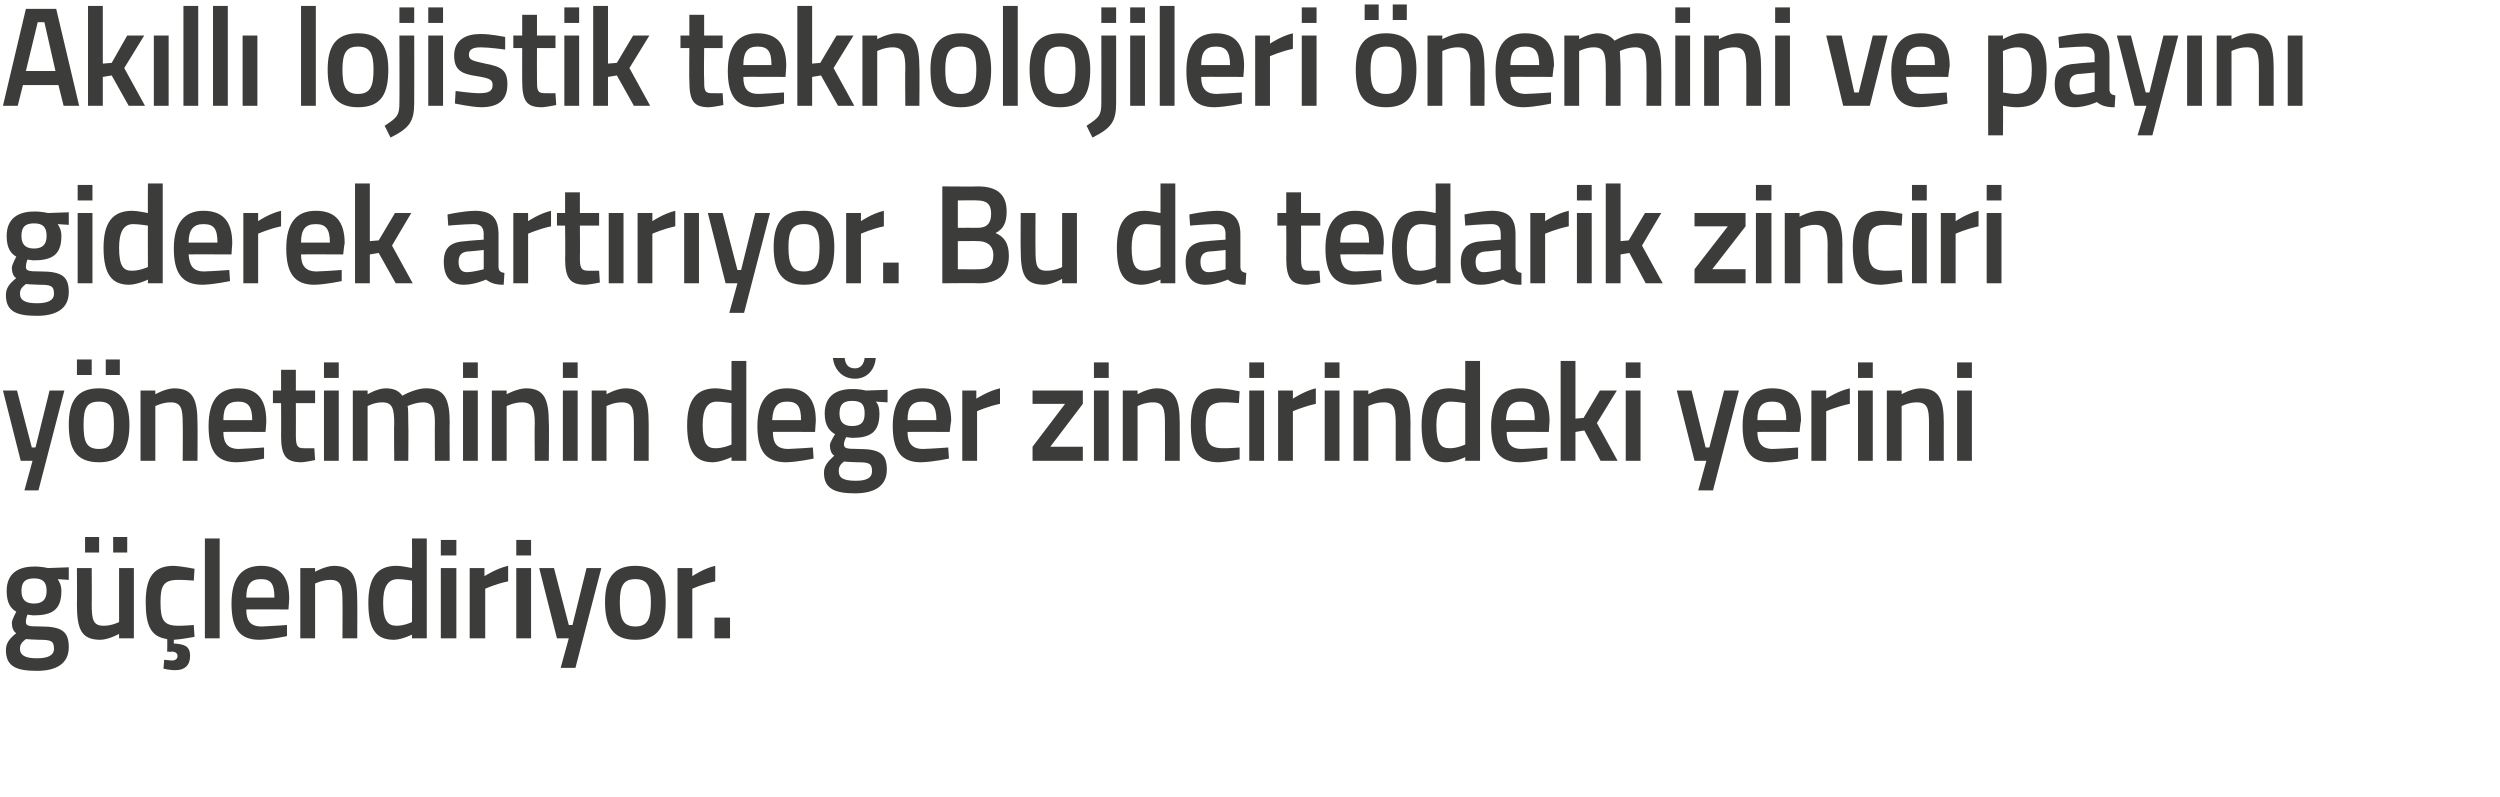 <?xml version="1.0" standalone="no"?><!DOCTYPE svg PUBLIC "-//W3C//DTD SVG 1.1//EN" "http://www.w3.org/Graphics/SVG/1.1/DTD/svg11.dtd"><svg xmlns="http://www.w3.org/2000/svg" version="1.1" width="338px" height="107.75px" viewBox="0 0 338 107.75">  <desc>Ak ll lojistik teknolojileri nemini ve pay n giderek art r yor Bu da tedarik zinciri y netiminin de er zincirinde</desc>  <defs/>  <g id="Polygon135367">    <path d="M 0.8 87.9 C 0.8 87 1.2 86.4 2.2 85.6 C 1.8 85.4 1.6 84.8 1.6 84.2 C 1.6 83.8 2.2 82.7 2.2 82.7 C 1.5 82.3 0.9 81.6 0.9 79.9 C 0.9 77.5 2.5 76.6 4.6 76.6 C 5.44 76.56 6.5 76.8 6.5 76.8 L 9.3 76.7 L 9.3 78.4 C 9.3 78.4 7.8 78.31 7.8 78.3 C 8 78.6 8.3 79.1 8.3 79.9 C 8.3 82.5 7 83.2 4.5 83.2 C 4.3 83.2 3.9 83.1 3.7 83.1 C 3.7 83.1 3.5 83.7 3.5 84 C 3.5 84.6 3.7 84.7 5.5 84.7 C 8.4 84.7 9.3 85.4 9.3 87.5 C 9.3 89.8 7.5 90.7 5 90.7 C 2.2 90.7 0.8 90.1 0.8 87.9 Z M 3.5 86.4 C 3 86.8 2.7 87.1 2.7 87.7 C 2.7 88.6 3.4 89 5 89 C 6.5 89 7.3 88.6 7.3 87.7 C 7.3 86.6 6.8 86.5 5.3 86.5 C 4.7 86.5 3.5 86.4 3.5 86.4 Z M 6.3 79.9 C 6.3 78.7 5.8 78.2 4.6 78.2 C 3.4 78.2 2.9 78.7 2.9 79.9 C 2.9 81 3.4 81.6 4.6 81.6 C 5.8 81.6 6.3 81 6.3 79.9 Z M 16.1 76.8 L 16.1 84.1 C 16.1 84.1 15.11 84.62 14 84.6 C 12.6 84.6 12.4 83.8 12.4 81.7 C 12.43 81.73 12.4 76.8 12.4 76.8 L 10.4 76.8 C 10.4 76.8 10.43 81.71 10.4 81.7 C 10.4 85.1 11 86.5 13.6 86.5 C 14.76 86.46 16.1 85.7 16.1 85.7 L 16.1 86.3 L 18.1 86.3 L 18.1 76.8 L 16.1 76.8 Z M 11.5 72.6 L 13.4 72.6 L 13.4 74.7 L 11.5 74.7 L 11.5 72.6 Z M 15.3 72.6 L 17.2 72.6 L 17.2 74.7 L 15.3 74.7 L 15.3 72.6 Z M 23.8 90.6 C 22.99 90.64 22.1 90.4 22.1 90.4 L 22.2 89.2 C 22.2 89.2 22.82 89.25 23.2 89.3 C 23.7 89.3 24 89.1 24 88.7 C 24 88.3 23.7 88.1 23.2 88.1 C 23.21 88.15 22.6 88.1 22.6 88.1 C 22.6 88.1 22.64 86.4 22.6 86.4 C 20.4 86.1 19.7 84.6 19.7 81.4 C 19.7 78 20.8 76.5 23.5 76.5 C 24.5 76.54 26.3 76.9 26.3 76.9 L 26.2 78.5 C 26.2 78.5 24.76 78.38 24.1 78.4 C 22.1 78.4 21.7 79.2 21.7 81.4 C 21.7 83.8 22.1 84.6 24.1 84.6 C 24.77 84.62 26.2 84.5 26.2 84.5 L 26.3 86.1 C 26.3 86.1 24.44 86.46 23.5 86.5 C 23.5 86.5 23.5 87 23.5 87 C 24.9 87.1 25.7 87.3 25.7 88.7 C 25.7 90 24.9 90.6 23.8 90.6 Z M 27.7 72.8 L 29.7 72.8 L 29.7 86.3 L 27.7 86.3 L 27.7 72.8 Z M 38.8 84.5 L 38.8 86 C 38.8 86 36.71 86.46 35.1 86.5 C 32.3 86.5 31.3 84.9 31.3 81.6 C 31.3 78.1 32.7 76.5 35.3 76.5 C 37.8 76.5 39.1 77.9 39.1 80.9 C 39.12 80.89 39 82.4 39 82.4 C 39 82.4 33.28 82.37 33.3 82.4 C 33.3 83.9 33.8 84.7 35.4 84.7 C 36.84 84.65 38.8 84.5 38.8 84.5 Z M 37.1 80.8 C 37.1 78.9 36.6 78.3 35.3 78.3 C 33.9 78.3 33.3 79 33.3 80.8 C 33.3 80.8 37.1 80.8 37.1 80.8 Z M 40.6 86.3 L 40.6 76.8 L 42.6 76.8 L 42.6 77.3 C 42.6 77.3 43.94 76.54 45.1 76.5 C 47.7 76.5 48.3 78 48.3 81.2 C 48.32 81.16 48.3 86.3 48.3 86.3 L 46.3 86.3 C 46.3 86.3 46.33 81.22 46.3 81.2 C 46.3 79.3 46.1 78.4 44.7 78.4 C 43.62 78.38 42.6 78.9 42.6 78.9 L 42.6 86.3 L 40.6 86.3 Z M 57.7 86.3 L 55.7 86.3 L 55.7 85.8 C 55.7 85.8 54.4 86.46 53.3 86.5 C 50.9 86.5 49.8 85.2 49.8 81.5 C 49.8 78.1 51 76.5 53.6 76.5 C 54.4 76.5 55.6 76.8 55.7 76.8 C 55.73 76.79 55.7 72.8 55.7 72.8 L 57.7 72.8 L 57.7 86.3 Z M 55.7 84.1 C 55.7 84.1 55.73 78.52 55.7 78.5 C 55.6 78.5 54.6 78.3 53.8 78.3 C 52.4 78.3 51.8 79.4 51.8 81.5 C 51.8 84 52.5 84.6 53.6 84.6 C 54.64 84.62 55.7 84.1 55.7 84.1 Z M 59.6 76.8 L 61.7 76.8 L 61.7 86.3 L 59.6 86.3 L 59.6 76.8 Z M 59.6 73 L 61.7 73 L 61.7 75.1 L 59.6 75.1 L 59.6 73 Z M 63.5 76.8 L 65.5 76.8 L 65.5 77.9 C 65.5 77.9 67.1 76.85 68.7 76.5 C 68.7 76.5 68.7 78.6 68.7 78.6 C 66.99 78.95 65.6 79.6 65.6 79.6 L 65.6 86.3 L 63.5 86.3 L 63.5 76.8 Z M 69.8 76.8 L 71.8 76.8 L 71.8 86.3 L 69.8 86.3 L 69.8 76.8 Z M 69.8 73 L 71.8 73 L 71.8 75.1 L 69.8 75.1 L 69.8 73 Z M 74.9 76.8 L 76.9 84.5 L 77.4 84.5 L 79.3 76.8 L 81.3 76.8 L 77.8 90.3 L 75.8 90.3 L 76.9 86.3 L 75.3 86.3 L 72.9 76.8 L 74.9 76.8 Z M 90 81.4 C 90 84.6 89.1 86.5 85.9 86.5 C 82.8 86.5 81.8 84.6 81.8 81.4 C 81.8 78.4 82.8 76.5 85.9 76.5 C 89 76.5 90 78.4 90 81.4 Z M 88 81.4 C 88 79.2 87.5 78.3 85.9 78.3 C 84.3 78.3 83.8 79.2 83.8 81.4 C 83.8 83.6 84.2 84.7 85.9 84.7 C 87.6 84.7 88 83.6 88 81.4 Z M 91.6 76.8 L 93.6 76.8 L 93.6 77.9 C 93.6 77.9 95.12 76.85 96.7 76.5 C 96.7 76.5 96.7 78.6 96.7 78.6 C 95.01 78.95 93.6 79.6 93.6 79.6 L 93.6 86.3 L 91.6 86.3 L 91.6 76.8 Z M 96.6 83.5 L 98.7 83.5 L 98.7 86.3 L 96.6 86.3 L 96.6 83.5 Z " stroke="none" fill="#3c3c3b"/>  </g>  <g id="Polygon135366">    <path d="M 2.3 52.8 L 4.3 60.5 L 4.8 60.5 L 6.7 52.8 L 8.7 52.8 L 5.2 66.3 L 3.3 66.3 L 4.4 62.3 L 2.8 62.3 L 0.4 52.8 L 2.3 52.8 Z M 9.3 57.4 C 9.3 60.6 10.2 62.5 13.4 62.5 C 16.5 62.5 17.5 60.6 17.5 57.4 C 17.5 54.4 16.4 52.5 13.4 52.5 C 10.3 52.5 9.3 54.4 9.3 57.4 Z M 11.3 57.4 C 11.3 55.2 11.7 54.3 13.4 54.3 C 15 54.3 15.4 55.2 15.4 57.4 C 15.4 59.6 15.1 60.7 13.4 60.7 C 11.6 60.7 11.3 59.6 11.3 57.4 Z M 10.4 48.6 L 12.4 48.6 L 12.4 50.7 L 10.4 50.7 L 10.4 48.6 Z M 14.3 48.6 L 16.2 48.6 L 16.2 50.7 L 14.3 50.7 L 14.3 48.6 Z M 19 62.3 L 19 52.8 L 21 52.8 L 21 53.3 C 21 53.3 22.34 52.54 23.5 52.5 C 26.1 52.5 26.7 54 26.7 57.2 C 26.73 57.16 26.7 62.3 26.7 62.3 L 24.7 62.3 C 24.7 62.3 24.74 57.22 24.7 57.2 C 24.7 55.3 24.5 54.4 23.1 54.4 C 22.03 54.38 21 54.9 21 54.9 L 21 62.3 L 19 62.3 Z M 35.7 60.5 L 35.7 62 C 35.7 62 33.62 62.46 32 62.5 C 29.2 62.5 28.2 60.9 28.2 57.6 C 28.2 54.1 29.6 52.5 32.2 52.5 C 34.7 52.5 36 53.9 36 56.9 C 36.04 56.89 35.9 58.4 35.9 58.4 C 35.9 58.4 30.19 58.37 30.2 58.4 C 30.2 59.9 30.8 60.7 32.3 60.7 C 33.75 60.65 35.7 60.5 35.7 60.5 Z M 34.1 56.8 C 34.1 54.9 33.5 54.3 32.2 54.3 C 30.8 54.3 30.2 55 30.2 56.8 C 30.2 56.8 34.1 56.8 34.1 56.8 Z M 40 54.5 C 40 54.5 40.02 58.7 40 58.7 C 40 60.1 40.1 60.6 41 60.6 C 41.55 60.62 42.5 60.6 42.5 60.6 L 42.6 62.2 C 42.6 62.2 41.4 62.46 40.8 62.5 C 38.7 62.5 38 61.7 38 58.9 C 38.03 58.93 38 54.5 38 54.5 L 36.9 54.5 L 36.9 52.8 L 38 52.8 L 38 50 L 40 50 L 40 52.8 L 42.6 52.8 L 42.6 54.5 L 40 54.5 Z M 43.8 52.8 L 45.8 52.8 L 45.8 62.3 L 43.8 62.3 L 43.8 52.8 Z M 43.8 49 L 45.8 49 L 45.8 51.1 L 43.8 51.1 L 43.8 49 Z M 47.7 62.3 L 47.7 52.8 L 49.7 52.8 L 49.7 53.3 C 49.7 53.3 50.97 52.54 52.1 52.5 C 53.2 52.5 53.9 52.8 54.4 53.5 C 54.4 53.5 56.1 52.5 57.6 52.5 C 60.1 52.5 60.8 53.9 60.8 57.2 C 60.76 57.16 60.8 62.3 60.8 62.3 L 58.8 62.3 C 58.8 62.3 58.77 57.22 58.8 57.2 C 58.8 55.3 58.5 54.4 57.2 54.4 C 56.2 54.4 55.1 54.9 55.1 54.9 C 55.2 55.1 55.2 56.4 55.2 57.3 C 55.24 57.33 55.2 62.3 55.2 62.3 L 53.3 62.3 C 53.3 62.3 53.25 57.37 53.3 57.4 C 53.3 55.3 53.1 54.4 51.7 54.4 C 50.64 54.38 49.7 54.9 49.7 54.9 L 49.7 62.3 L 47.7 62.3 Z M 62.6 52.8 L 64.6 52.8 L 64.6 62.3 L 62.6 62.3 L 62.6 52.8 Z M 62.6 49 L 64.6 49 L 64.6 51.1 L 62.6 51.1 L 62.6 49 Z M 66.5 62.3 L 66.5 52.8 L 68.5 52.8 L 68.5 53.3 C 68.5 53.3 69.86 52.54 71.1 52.5 C 73.6 52.5 74.2 54 74.2 57.2 C 74.25 57.16 74.2 62.3 74.2 62.3 L 72.3 62.3 C 72.3 62.3 72.26 57.22 72.3 57.2 C 72.3 55.3 72 54.4 70.6 54.4 C 69.55 54.38 68.5 54.9 68.5 54.9 L 68.5 62.3 L 66.5 62.3 Z M 76.1 52.8 L 78.1 52.8 L 78.1 62.3 L 76.1 62.3 L 76.1 52.8 Z M 76.1 49 L 78.1 49 L 78.1 51.1 L 76.1 51.1 L 76.1 49 Z M 80 62.3 L 80 52.8 L 82 52.8 L 82 53.3 C 82 53.3 83.33 52.54 84.5 52.5 C 87.1 52.5 87.7 54 87.7 57.2 C 87.71 57.16 87.7 62.3 87.7 62.3 L 85.7 62.3 C 85.7 62.3 85.72 57.22 85.7 57.2 C 85.7 55.3 85.5 54.4 84.1 54.4 C 83.01 54.38 82 54.9 82 54.9 L 82 62.3 L 80 62.3 Z M 100.9 62.3 L 98.9 62.3 L 98.9 61.8 C 98.9 61.8 97.55 62.46 96.4 62.5 C 94.1 62.5 92.9 61.2 92.9 57.5 C 92.9 54.1 94.1 52.5 96.8 52.5 C 97.5 52.5 98.8 52.8 98.9 52.8 C 98.88 52.79 98.9 48.8 98.9 48.8 L 100.9 48.8 L 100.9 62.3 Z M 98.9 60.1 C 98.9 60.1 98.88 54.52 98.9 54.5 C 98.8 54.5 97.7 54.3 96.9 54.3 C 95.6 54.3 95 55.4 95 57.5 C 95 60 95.6 60.6 96.7 60.6 C 97.79 60.62 98.9 60.1 98.9 60.1 Z M 109.9 60.5 L 110 62 C 110 62 107.88 62.46 106.3 62.5 C 103.5 62.5 102.4 60.9 102.4 57.6 C 102.4 54.1 103.9 52.5 106.4 52.5 C 109 52.5 110.3 53.9 110.3 56.9 C 110.29 56.89 110.2 58.4 110.2 58.4 C 110.2 58.4 104.45 58.37 104.5 58.4 C 104.5 59.9 105 60.7 106.6 60.7 C 108.01 60.65 109.9 60.5 109.9 60.5 Z M 108.3 56.8 C 108.3 54.9 107.8 54.3 106.4 54.3 C 105.1 54.3 104.5 55 104.4 56.8 C 104.4 56.8 108.3 56.8 108.3 56.8 Z M 111.4 63.9 C 111.4 63 111.9 62.4 112.8 61.6 C 112.4 61.4 112.2 60.8 112.2 60.2 C 112.2 59.8 112.9 58.7 112.9 58.7 C 112.2 58.3 111.5 57.6 111.5 55.9 C 111.5 53.5 113.1 52.6 115.2 52.6 C 116.07 52.56 117.1 52.8 117.1 52.8 L 120 52.7 L 120 54.4 C 120 54.4 118.43 54.31 118.4 54.3 C 118.7 54.6 118.9 55.1 118.9 55.9 C 118.9 58.5 117.6 59.2 115.2 59.2 C 115 59.2 114.5 59.1 114.4 59.1 C 114.4 59.1 114.1 59.7 114.1 60 C 114.1 60.6 114.3 60.7 116.1 60.7 C 119 60.7 119.9 61.4 119.9 63.5 C 119.9 65.8 118.1 66.7 115.6 66.7 C 112.9 66.7 111.4 66.1 111.4 63.9 Z M 114.1 62.4 C 113.6 62.8 113.4 63.1 113.4 63.7 C 113.4 64.6 114 65 115.7 65 C 117.2 65 117.9 64.6 117.9 63.7 C 117.9 62.6 117.4 62.5 115.9 62.5 C 115.3 62.5 114.1 62.4 114.1 62.4 Z M 116.9 55.9 C 116.9 54.7 116.5 54.2 115.2 54.2 C 114 54.2 113.5 54.7 113.5 55.9 C 113.5 57 114 57.6 115.2 57.6 C 116.5 57.6 116.9 57 116.9 55.9 Z M 114.2 48.4 C 114.3 49.3 114.7 49.8 115.6 49.8 C 116.4 49.8 116.8 49.2 116.9 48.4 C 116.9 48.4 118.4 48.4 118.4 48.4 C 118.3 49.9 117.3 51.2 115.6 51.2 C 113.8 51.2 112.8 49.9 112.6 48.4 C 112.6 48.4 114.2 48.4 114.2 48.4 Z M 128.2 60.5 L 128.3 62 C 128.3 62 126.16 62.46 124.5 62.5 C 121.8 62.5 120.7 60.9 120.7 57.6 C 120.7 54.1 122.2 52.5 124.7 52.5 C 127.3 52.5 128.6 53.9 128.6 56.9 C 128.57 56.89 128.4 58.4 128.4 58.4 C 128.4 58.4 122.73 58.37 122.7 58.4 C 122.7 59.9 123.3 60.7 124.8 60.7 C 126.29 60.65 128.2 60.5 128.2 60.5 Z M 126.6 56.8 C 126.6 54.9 126 54.3 124.7 54.3 C 123.3 54.3 122.7 55 122.7 56.8 C 122.7 56.8 126.6 56.8 126.6 56.8 Z M 130.1 52.8 L 132 52.8 L 132 53.9 C 132 53.9 133.61 52.85 135.2 52.5 C 135.2 52.5 135.2 54.6 135.2 54.6 C 133.5 54.95 132.1 55.6 132.1 55.6 L 132.1 62.3 L 130.1 62.3 L 130.1 52.8 Z M 139.6 52.8 L 146.4 52.8 L 146.4 54.6 L 142 60.4 L 146.4 60.4 L 146.4 62.3 L 139.6 62.3 L 139.6 60.4 L 144 54.6 L 139.6 54.6 L 139.6 52.8 Z M 147.9 52.8 L 149.9 52.8 L 149.9 62.3 L 147.9 62.3 L 147.9 52.8 Z M 147.9 49 L 149.9 49 L 149.9 51.1 L 147.9 51.1 L 147.9 49 Z M 151.8 62.3 L 151.8 52.8 L 153.8 52.8 L 153.8 53.3 C 153.8 53.3 155.12 52.54 156.3 52.5 C 158.9 52.5 159.5 54 159.5 57.2 C 159.51 57.16 159.5 62.3 159.5 62.3 L 157.5 62.3 C 157.5 62.3 157.52 57.22 157.5 57.2 C 157.5 55.3 157.3 54.4 155.9 54.4 C 154.81 54.38 153.8 54.9 153.8 54.9 L 153.8 62.3 L 151.8 62.3 Z M 167.6 52.9 L 167.5 54.5 C 167.5 54.5 166.08 54.38 165.4 54.4 C 163.5 54.4 163 55.2 163 57.4 C 163 59.8 163.4 60.6 165.4 60.6 C 166.1 60.62 167.6 60.5 167.6 60.5 L 167.6 62.1 C 167.6 62.1 165.75 62.46 164.8 62.5 C 162 62.5 161 61 161 57.4 C 161 54 162.1 52.5 164.8 52.5 C 165.82 52.54 167.6 52.9 167.6 52.9 Z M 168.9 52.8 L 170.9 52.8 L 170.9 62.3 L 168.9 62.3 L 168.9 52.8 Z M 168.9 49 L 170.9 49 L 170.9 51.1 L 168.9 51.1 L 168.9 49 Z M 172.8 52.8 L 174.8 52.8 L 174.8 53.9 C 174.8 53.9 176.38 52.85 177.9 52.5 C 177.9 52.5 177.9 54.6 177.9 54.6 C 176.27 54.95 174.8 55.6 174.8 55.6 L 174.8 62.3 L 172.8 62.3 L 172.8 52.8 Z M 179.1 52.8 L 181.1 52.8 L 181.1 62.3 L 179.1 62.3 L 179.1 52.8 Z M 179.1 49 L 181.1 49 L 181.1 51.1 L 179.1 51.1 L 179.1 49 Z M 183 62.3 L 183 52.8 L 185 52.8 L 185 53.3 C 185 53.3 186.3 52.54 187.5 52.5 C 190.1 52.5 190.7 54 190.7 57.2 C 190.68 57.16 190.7 62.3 190.7 62.3 L 188.7 62.3 C 188.7 62.3 188.69 57.22 188.7 57.2 C 188.7 55.3 188.5 54.4 187.1 54.4 C 185.98 54.38 185 54.9 185 54.9 L 185 62.3 L 183 62.3 Z M 200.1 62.3 L 198.1 62.3 L 198.1 61.8 C 198.1 61.8 196.76 62.46 195.6 62.5 C 193.3 62.5 192.2 61.2 192.2 57.5 C 192.2 54.1 193.4 52.5 196 52.5 C 196.7 52.5 198 52.8 198.1 52.8 C 198.09 52.79 198.1 48.8 198.1 48.8 L 200.1 48.8 L 200.1 62.3 Z M 198.1 60.1 C 198.1 60.1 198.09 54.52 198.1 54.5 C 198 54.5 196.9 54.3 196.1 54.3 C 194.8 54.3 194.2 55.4 194.2 57.5 C 194.2 60 194.8 60.6 196 60.6 C 197 60.62 198.1 60.1 198.1 60.1 Z M 209.2 60.5 L 209.2 62 C 209.2 62 207.09 62.46 205.5 62.5 C 202.7 62.5 201.6 60.9 201.6 57.6 C 201.6 54.1 203.1 52.5 205.6 52.5 C 208.2 52.5 209.5 53.9 209.5 56.9 C 209.5 56.89 209.4 58.4 209.4 58.4 C 209.4 58.4 203.66 58.37 203.7 58.4 C 203.7 59.9 204.2 60.7 205.8 60.7 C 207.22 60.65 209.2 60.5 209.2 60.5 Z M 207.5 56.8 C 207.5 54.9 207 54.3 205.6 54.3 C 204.3 54.3 203.7 55 203.6 56.8 C 203.6 56.8 207.5 56.8 207.5 56.8 Z M 211 62.3 L 211 48.8 L 213 48.8 L 213 56.6 L 214.1 56.5 L 216.3 52.8 L 218.6 52.8 L 215.9 57.2 L 218.7 62.3 L 216.4 62.3 L 214.2 58.2 L 213 58.4 L 213 62.3 L 211 62.3 Z M 219.8 52.8 L 221.8 52.8 L 221.8 62.3 L 219.8 62.3 L 219.8 52.8 Z M 219.8 49 L 221.8 49 L 221.8 51.1 L 219.8 51.1 L 219.8 49 Z M 228.7 52.8 L 230.6 60.5 L 231.1 60.5 L 233.1 52.8 L 235.1 52.8 L 231.6 66.3 L 229.6 66.3 L 230.7 62.3 L 229.1 62.3 L 226.7 52.8 L 228.7 52.8 Z M 243.1 60.5 L 243.1 62 C 243.1 62 241.04 62.46 239.4 62.5 C 236.7 62.5 235.6 60.9 235.6 57.6 C 235.6 54.1 237 52.5 239.6 52.5 C 242.2 52.5 243.5 53.9 243.5 56.9 C 243.45 56.89 243.3 58.4 243.3 58.4 C 243.3 58.4 237.61 58.37 237.6 58.4 C 237.6 59.9 238.2 60.7 239.7 60.7 C 241.17 60.65 243.1 60.5 243.1 60.5 Z M 241.5 56.8 C 241.5 54.9 240.9 54.3 239.6 54.3 C 238.2 54.3 237.6 55 237.6 56.8 C 237.6 56.8 241.5 56.8 241.5 56.8 Z M 244.9 52.8 L 246.9 52.8 L 246.9 53.9 C 246.9 53.9 248.49 52.85 250.1 52.5 C 250.1 52.5 250.1 54.6 250.1 54.6 C 248.38 54.95 246.9 55.6 246.9 55.6 L 246.9 62.3 L 244.9 62.3 L 244.9 52.8 Z M 251.2 52.8 L 253.2 52.8 L 253.2 62.3 L 251.2 62.3 L 251.2 52.8 Z M 251.2 49 L 253.2 49 L 253.2 51.1 L 251.2 51.1 L 251.2 49 Z M 255.1 62.3 L 255.1 52.8 L 257.1 52.8 L 257.1 53.3 C 257.1 53.3 258.41 52.54 259.6 52.5 C 262.2 52.5 262.8 54 262.8 57.2 C 262.79 57.16 262.8 62.3 262.8 62.3 L 260.8 62.3 C 260.8 62.3 260.8 57.22 260.8 57.2 C 260.8 55.3 260.6 54.4 259.2 54.4 C 258.09 54.38 257.1 54.9 257.1 54.9 L 257.1 62.3 L 255.1 62.3 Z M 264.6 52.8 L 266.6 52.8 L 266.6 62.3 L 264.6 62.3 L 264.6 52.8 Z M 264.6 49 L 266.6 49 L 266.6 51.1 L 264.6 51.1 L 264.6 49 Z " stroke="none" fill="#3c3c3b"/>  </g>  <g id="Polygon135365">    <path d="M 0.8 39.9 C 0.8 39 1.2 38.4 2.2 37.6 C 1.8 37.4 1.6 36.8 1.6 36.2 C 1.6 35.8 2.2 34.7 2.2 34.7 C 1.5 34.3 0.9 33.6 0.9 31.9 C 0.9 29.5 2.5 28.6 4.6 28.6 C 5.44 28.56 6.5 28.8 6.5 28.8 L 9.3 28.7 L 9.3 30.4 C 9.3 30.4 7.8 30.31 7.8 30.3 C 8 30.6 8.3 31.1 8.3 31.9 C 8.3 34.5 7 35.2 4.5 35.2 C 4.3 35.2 3.9 35.1 3.7 35.1 C 3.7 35.1 3.5 35.7 3.5 36 C 3.5 36.6 3.7 36.7 5.5 36.7 C 8.4 36.7 9.3 37.4 9.3 39.5 C 9.3 41.8 7.5 42.7 5 42.7 C 2.2 42.7 0.8 42.1 0.8 39.9 Z M 3.5 38.4 C 3 38.8 2.7 39.1 2.7 39.7 C 2.7 40.6 3.4 41 5 41 C 6.5 41 7.3 40.6 7.3 39.7 C 7.3 38.6 6.8 38.5 5.3 38.5 C 4.7 38.5 3.5 38.4 3.5 38.4 Z M 6.3 31.9 C 6.3 30.7 5.8 30.2 4.6 30.2 C 3.4 30.2 2.9 30.7 2.9 31.9 C 2.9 33 3.4 33.6 4.6 33.6 C 5.8 33.6 6.3 33 6.3 31.9 Z M 10.5 28.8 L 12.5 28.8 L 12.5 38.3 L 10.5 38.3 L 10.5 28.8 Z M 10.5 25 L 12.5 25 L 12.5 27.1 L 10.5 27.1 L 10.5 25 Z M 22 38.3 L 20 38.3 L 20 37.8 C 20 37.8 18.65 38.46 17.5 38.5 C 15.2 38.5 14 37.2 14 33.5 C 14 30.1 15.2 28.5 17.9 28.5 C 18.6 28.5 19.9 28.8 20 28.8 C 19.97 28.79 20 24.8 20 24.8 L 22 24.8 L 22 38.3 Z M 20 36.1 C 20 36.1 19.97 30.52 20 30.5 C 19.9 30.5 18.8 30.3 18 30.3 C 16.7 30.3 16.1 31.4 16.1 33.5 C 16.1 36 16.7 36.6 17.8 36.6 C 18.89 36.62 20 36.1 20 36.1 Z M 31 36.5 L 31.1 38 C 31.1 38 28.97 38.46 27.4 38.5 C 24.6 38.5 23.5 36.9 23.5 33.6 C 23.5 30.1 25 28.5 27.5 28.5 C 30.1 28.5 31.4 29.9 31.4 32.9 C 31.39 32.89 31.3 34.4 31.3 34.4 C 31.3 34.4 25.55 34.37 25.5 34.4 C 25.6 35.9 26.1 36.7 27.6 36.7 C 29.1 36.65 31 36.5 31 36.5 Z M 29.4 32.8 C 29.4 30.9 28.9 30.3 27.5 30.3 C 26.2 30.3 25.5 31 25.5 32.8 C 25.5 32.8 29.4 32.8 29.4 32.8 Z M 32.9 28.8 L 34.9 28.8 L 34.9 29.9 C 34.9 29.9 36.43 28.85 38 28.5 C 38 28.5 38 30.6 38 30.6 C 36.32 30.95 34.9 31.6 34.9 31.6 L 34.9 38.3 L 32.9 38.3 L 32.9 28.8 Z M 46.2 36.5 L 46.2 38 C 46.2 38 44.14 38.46 42.5 38.5 C 39.8 38.5 38.7 36.9 38.7 33.6 C 38.7 30.1 40.1 28.5 42.7 28.5 C 45.3 28.5 46.6 29.9 46.6 32.9 C 46.56 32.89 46.4 34.4 46.4 34.4 C 46.4 34.4 40.72 34.37 40.7 34.4 C 40.7 35.9 41.3 36.7 42.8 36.7 C 44.27 36.65 46.2 36.5 46.2 36.5 Z M 44.6 32.8 C 44.6 30.9 44 30.3 42.7 30.3 C 41.3 30.3 40.7 31 40.7 32.8 C 40.7 32.8 44.6 32.8 44.6 32.8 Z M 48 38.3 L 48 24.8 L 50 24.8 L 50 32.6 L 51.2 32.5 L 53.4 28.8 L 55.6 28.8 L 53 33.2 L 55.8 38.3 L 53.5 38.3 L 51.2 34.2 L 50 34.4 L 50 38.3 L 48 38.3 Z M 67.4 36 C 67.4 36.6 67.6 36.8 68.2 36.9 C 68.2 36.9 68.1 38.5 68.1 38.5 C 67 38.5 66.4 38.3 65.7 37.8 C 65.7 37.8 64.2 38.5 62.7 38.5 C 60.9 38.5 60 37.4 60 35.4 C 60 33.4 61 32.7 63 32.6 C 63 32.57 65.4 32.4 65.4 32.4 C 65.4 32.4 65.38 31.68 65.4 31.7 C 65.4 30.6 64.9 30.3 64 30.3 C 62.8 30.31 60.6 30.5 60.6 30.5 L 60.5 29 C 60.5 29 62.51 28.54 64.2 28.5 C 66.5 28.5 67.4 29.5 67.4 31.7 C 67.4 31.7 67.4 36 67.4 36 Z M 63.2 34 C 62.4 34.1 62 34.5 62 35.4 C 62 36.2 62.3 36.8 63.1 36.8 C 64.15 36.77 65.4 36.4 65.4 36.4 L 65.4 33.8 C 65.4 33.8 63.24 34.03 63.2 34 Z M 69.4 28.8 L 71.4 28.8 L 71.4 29.9 C 71.4 29.9 72.96 28.85 74.5 28.5 C 74.5 28.5 74.5 30.6 74.5 30.6 C 72.85 30.95 71.4 31.6 71.4 31.6 L 71.4 38.3 L 69.4 38.3 L 69.4 28.8 Z M 78.4 30.5 C 78.4 30.5 78.44 34.7 78.4 34.7 C 78.4 36.1 78.5 36.6 79.5 36.6 C 79.97 36.62 81 36.6 81 36.6 L 81.1 38.2 C 81.1 38.2 79.82 38.46 79.2 38.5 C 77.1 38.5 76.4 37.7 76.4 34.9 C 76.45 34.93 76.4 30.5 76.4 30.5 L 75.3 30.5 L 75.3 28.8 L 76.4 28.8 L 76.4 26 L 78.4 26 L 78.4 28.8 L 81 28.8 L 81 30.5 L 78.4 30.5 Z M 82.3 28.8 L 84.3 28.8 L 84.3 38.3 L 82.3 38.3 L 82.3 28.8 Z M 86.2 28.8 L 88.2 28.8 L 88.2 29.9 C 88.2 29.9 89.77 28.85 91.3 28.5 C 91.3 28.5 91.3 30.6 91.3 30.6 C 89.66 30.95 88.2 31.6 88.2 31.6 L 88.2 38.3 L 86.2 38.3 L 86.2 28.8 Z M 92.5 28.8 L 94.5 28.8 L 94.5 38.3 L 92.5 38.3 L 92.5 28.8 Z M 97.7 28.8 L 99.7 36.5 L 100.2 36.5 L 102.1 28.8 L 104.1 28.8 L 100.6 42.3 L 98.6 42.3 L 99.7 38.3 L 98.1 38.3 L 95.7 28.8 L 97.7 28.8 Z M 112.8 33.4 C 112.8 36.6 111.9 38.5 108.7 38.5 C 105.6 38.5 104.6 36.6 104.6 33.4 C 104.6 30.4 105.6 28.5 108.7 28.5 C 111.8 28.5 112.8 30.4 112.8 33.4 Z M 110.8 33.4 C 110.8 31.2 110.3 30.3 108.7 30.3 C 107.1 30.3 106.6 31.2 106.6 33.4 C 106.6 35.6 107 36.7 108.7 36.7 C 110.4 36.7 110.8 35.6 110.8 33.4 Z M 114.4 28.8 L 116.4 28.8 L 116.4 29.9 C 116.4 29.9 117.93 28.85 119.5 28.5 C 119.5 28.5 119.5 30.6 119.5 30.6 C 117.82 30.95 116.4 31.6 116.4 31.6 L 116.4 38.3 L 114.4 38.3 L 114.4 28.8 Z M 119.4 35.5 L 121.5 35.5 L 121.5 38.3 L 119.4 38.3 L 119.4 35.5 Z M 132.2 25.2 C 134.7 25.2 136.1 26.2 136.1 28.6 C 136.1 30.2 135.6 31 134.6 31.5 C 135.7 32 136.4 32.8 136.4 34.6 C 136.4 37.2 134.8 38.3 132.4 38.3 C 132.39 38.25 127.4 38.3 127.4 38.3 L 127.4 25.2 C 127.4 25.2 132.24 25.24 132.2 25.2 Z M 129.5 32.6 L 129.5 36.4 C 129.5 36.4 132.28 36.43 132.3 36.4 C 133.5 36.4 134.3 36 134.3 34.5 C 134.3 33 133.2 32.6 132.2 32.6 C 132.24 32.57 129.5 32.6 129.5 32.6 Z M 129.5 27.1 L 129.5 30.8 C 129.5 30.8 132.2 30.78 132.2 30.8 C 133.5 30.8 134 30.1 134 28.9 C 134 27.6 133.4 27.1 132.1 27.1 C 132.13 27.06 129.5 27.1 129.5 27.1 Z M 145.6 28.8 L 145.6 38.3 L 143.6 38.3 L 143.6 37.7 C 143.6 37.7 142.3 38.46 141.2 38.5 C 138.5 38.5 138 37.1 138 33.7 C 137.97 33.71 138 28.8 138 28.8 L 140 28.8 C 140 28.8 139.98 33.73 140 33.7 C 140 35.8 140.1 36.6 141.5 36.6 C 142.65 36.62 143.6 36.1 143.6 36.1 L 143.6 28.8 L 145.6 28.8 Z M 158.9 38.3 L 156.9 38.3 L 156.9 37.8 C 156.9 37.8 155.57 38.46 154.4 38.5 C 152.1 38.5 151 37.2 151 33.5 C 151 30.1 152.2 28.5 154.8 28.5 C 155.5 28.5 156.8 28.8 156.9 28.8 C 156.9 28.79 156.9 24.8 156.9 24.8 L 158.9 24.8 L 158.9 38.3 Z M 156.9 36.1 C 156.9 36.1 156.9 30.52 156.9 30.5 C 156.8 30.5 155.7 30.3 154.9 30.3 C 153.6 30.3 153 31.4 153 33.5 C 153 36 153.6 36.6 154.8 36.6 C 155.81 36.62 156.9 36.1 156.9 36.1 Z M 167.7 36 C 167.7 36.6 167.9 36.8 168.5 36.9 C 168.5 36.9 168.4 38.5 168.4 38.5 C 167.3 38.5 166.6 38.3 166 37.8 C 166 37.8 164.5 38.5 163 38.5 C 161.2 38.5 160.3 37.4 160.3 35.4 C 160.3 33.4 161.3 32.7 163.3 32.6 C 163.29 32.57 165.7 32.4 165.7 32.4 C 165.7 32.4 165.67 31.68 165.7 31.7 C 165.7 30.6 165.2 30.3 164.3 30.3 C 163.09 30.31 160.9 30.5 160.9 30.5 L 160.8 29 C 160.8 29 162.8 28.54 164.5 28.5 C 166.7 28.5 167.7 29.5 167.7 31.7 C 167.7 31.7 167.7 36 167.7 36 Z M 163.5 34 C 162.7 34.1 162.3 34.5 162.3 35.4 C 162.3 36.2 162.6 36.8 163.4 36.8 C 164.44 36.77 165.7 36.4 165.7 36.4 L 165.7 33.8 C 165.7 33.8 163.53 34.03 163.5 34 Z M 175.9 30.5 C 175.9 30.5 175.92 34.7 175.9 34.7 C 175.9 36.1 176 36.6 176.9 36.6 C 177.45 36.62 178.4 36.6 178.4 36.6 L 178.5 38.2 C 178.5 38.2 177.3 38.46 176.7 38.5 C 174.6 38.5 173.9 37.7 173.9 34.9 C 173.93 34.93 173.9 30.5 173.9 30.5 L 172.7 30.5 L 172.7 28.8 L 173.9 28.8 L 173.9 26 L 175.9 26 L 175.9 28.8 L 178.5 28.8 L 178.5 30.5 L 175.9 30.5 Z M 186.7 36.5 L 186.8 38 C 186.8 38 184.66 38.46 183 38.5 C 180.3 38.5 179.2 36.9 179.2 33.6 C 179.2 30.1 180.7 28.5 183.2 28.5 C 185.8 28.5 187.1 29.9 187.1 32.9 C 187.08 32.89 187 34.4 187 34.4 C 187 34.4 181.24 34.37 181.2 34.4 C 181.3 35.9 181.8 36.7 183.3 36.7 C 184.79 36.65 186.7 36.5 186.7 36.5 Z M 185.1 32.8 C 185.1 30.9 184.6 30.3 183.2 30.3 C 181.8 30.3 181.2 31 181.2 32.8 C 181.2 32.8 185.1 32.8 185.1 32.8 Z M 196.1 38.3 L 194.2 38.3 L 194.2 37.8 C 194.2 37.8 192.81 38.46 191.7 38.5 C 189.3 38.5 188.2 37.2 188.2 33.5 C 188.2 30.1 189.4 28.5 192 28.5 C 192.8 28.5 194 28.8 194.1 28.8 C 194.13 28.79 194.1 24.8 194.1 24.8 L 196.1 24.8 L 196.1 38.3 Z M 194.1 36.1 C 194.1 36.1 194.13 30.52 194.1 30.5 C 194 30.5 193 30.3 192.2 30.3 C 190.8 30.3 190.2 31.4 190.2 33.5 C 190.2 36 190.9 36.6 192 36.6 C 193.04 36.62 194.1 36.1 194.1 36.1 Z M 204.9 36 C 204.9 36.6 205.2 36.8 205.7 36.9 C 205.7 36.9 205.7 38.5 205.7 38.5 C 204.5 38.5 203.9 38.3 203.2 37.8 C 203.2 37.8 201.7 38.5 200.2 38.5 C 198.4 38.5 197.5 37.4 197.5 35.4 C 197.5 33.4 198.6 32.7 200.5 32.6 C 200.53 32.57 202.9 32.4 202.9 32.4 C 202.9 32.4 202.91 31.68 202.9 31.7 C 202.9 30.6 202.5 30.3 201.6 30.3 C 200.33 30.31 198.1 30.5 198.1 30.5 L 198 29 C 198 29 200.03 28.54 201.7 28.5 C 204 28.5 204.9 29.5 204.9 31.7 C 204.9 31.7 204.9 36 204.9 36 Z M 200.8 34 C 199.9 34.1 199.5 34.5 199.5 35.4 C 199.5 36.2 199.8 36.8 200.6 36.8 C 201.67 36.77 202.9 36.4 202.9 36.4 L 202.9 33.8 C 202.9 33.8 200.77 34.03 200.8 34 Z M 206.9 28.8 L 208.9 28.8 L 208.9 29.9 C 208.9 29.9 210.48 28.85 212.1 28.5 C 212.1 28.5 212.1 30.6 212.1 30.6 C 210.37 30.95 208.9 31.6 208.9 31.6 L 208.9 38.3 L 206.9 38.3 L 206.9 28.8 Z M 213.2 28.8 L 215.2 28.8 L 215.2 38.3 L 213.2 38.3 L 213.2 28.8 Z M 213.2 25 L 215.2 25 L 215.2 27.1 L 213.2 27.1 L 213.2 25 Z M 217.1 38.3 L 217.1 24.8 L 219.1 24.8 L 219.1 32.6 L 220.2 32.5 L 222.4 28.8 L 224.6 28.8 L 222 33.2 L 224.8 38.3 L 222.5 38.3 L 220.3 34.2 L 219.1 34.4 L 219.1 38.3 L 217.1 38.3 Z M 229.1 28.8 L 236 28.8 L 236 30.6 L 231.5 36.4 L 236 36.4 L 236 38.3 L 229.1 38.3 L 229.1 36.4 L 233.6 30.6 L 229.1 30.6 L 229.1 28.8 Z M 237.4 28.8 L 239.5 28.8 L 239.5 38.3 L 237.4 38.3 L 237.4 28.8 Z M 237.4 25 L 239.5 25 L 239.5 27.1 L 237.4 27.1 L 237.4 25 Z M 241.3 38.3 L 241.3 28.8 L 243.3 28.8 L 243.3 29.3 C 243.3 29.3 244.68 28.54 245.9 28.5 C 248.4 28.5 249.1 30 249.1 33.2 C 249.06 33.16 249.1 38.3 249.1 38.3 L 247.1 38.3 C 247.1 38.3 247.07 33.22 247.1 33.2 C 247.1 31.3 246.8 30.4 245.4 30.4 C 244.36 30.38 243.4 30.9 243.4 30.9 L 243.4 38.3 L 241.3 38.3 Z M 257.2 28.9 L 257.1 30.5 C 257.1 30.5 255.63 30.38 254.9 30.4 C 253 30.4 252.6 31.2 252.6 33.4 C 252.6 35.8 253 36.6 255 36.6 C 255.65 36.62 257.1 36.5 257.1 36.5 L 257.2 38.1 C 257.2 38.1 255.3 38.46 254.4 38.5 C 251.5 38.5 250.5 37 250.5 33.4 C 250.5 30 251.7 28.5 254.4 28.5 C 255.37 28.54 257.2 28.9 257.2 28.9 Z M 258.5 28.8 L 260.5 28.8 L 260.5 38.3 L 258.5 38.3 L 258.5 28.8 Z M 258.5 25 L 260.5 25 L 260.5 27.1 L 258.5 27.1 L 258.5 25 Z M 262.4 28.8 L 264.4 28.8 L 264.4 29.9 C 264.4 29.9 265.93 28.85 267.5 28.5 C 267.5 28.5 267.5 30.6 267.5 30.6 C 265.82 30.95 264.4 31.6 264.4 31.6 L 264.4 38.3 L 262.4 38.3 L 262.4 28.8 Z M 268.6 28.8 L 270.6 28.8 L 270.6 38.3 L 268.6 38.3 L 268.6 28.8 Z M 268.6 25 L 270.6 25 L 270.6 27.1 L 268.6 27.1 L 268.6 25 Z " stroke="none" fill="#3c3c3b"/>  </g>  <g id="Polygon135364">    <path d="M 3.5 1.2 L 7.6 1.2 L 10.7 14.3 L 8.6 14.3 L 7.9 11.5 L 3.1 11.5 L 2.4 14.3 L 0.4 14.3 L 3.5 1.2 Z M 3.5 9.6 L 7.5 9.6 L 6 3 L 5.1 3 L 3.5 9.6 Z M 11.9 14.3 L 11.9 0.8 L 13.9 0.8 L 13.9 8.6 L 15.1 8.5 L 17.2 4.8 L 19.5 4.8 L 16.8 9.2 L 19.6 14.3 L 17.4 14.3 L 15.1 10.2 L 13.9 10.4 L 13.9 14.3 L 11.9 14.3 Z M 20.8 4.8 L 22.8 4.8 L 22.8 14.3 L 20.8 14.3 L 20.8 4.8 Z M 24.8 0.8 L 26.8 0.8 L 26.8 14.3 L 24.8 14.3 L 24.8 0.8 Z M 28.8 0.8 L 30.8 0.8 L 30.8 14.3 L 28.8 14.3 L 28.8 0.8 Z M 32.8 4.8 L 34.8 4.8 L 34.8 14.3 L 32.8 14.3 L 32.8 4.8 Z M 40.7 0.8 L 42.7 0.8 L 42.7 14.3 L 40.7 14.3 L 40.7 0.8 Z M 52.5 9.4 C 52.5 12.6 51.6 14.5 48.4 14.5 C 45.3 14.5 44.3 12.6 44.3 9.4 C 44.3 6.4 45.3 4.5 48.4 4.5 C 51.5 4.5 52.5 6.4 52.5 9.4 Z M 50.5 9.4 C 50.5 7.2 50 6.3 48.4 6.3 C 46.8 6.3 46.3 7.2 46.3 9.4 C 46.3 11.6 46.7 12.7 48.4 12.7 C 50.1 12.7 50.5 11.6 50.5 9.4 Z M 54 4.8 L 56 4.8 C 56 4.8 56.02 13.91 56 13.9 C 56 16.4 55.4 17.3 52.8 18.6 C 52.8 18.6 52 17 52 17 C 53.7 15.9 54 15.6 54 13.9 C 54.03 13.89 54 4.8 54 4.8 Z M 54 1 L 56 1 L 56 3.1 L 54 3.1 L 54 1 Z M 57.9 4.8 L 59.9 4.8 L 59.9 14.3 L 57.9 14.3 L 57.9 4.8 Z M 57.9 1 L 59.9 1 L 59.9 3.1 L 57.9 3.1 L 57.9 1 Z M 68.3 6.7 C 68.3 6.7 66.11 6.4 65 6.4 C 63.9 6.4 63.4 6.7 63.4 7.4 C 63.4 8.1 63.8 8.2 65.6 8.6 C 67.8 9 68.6 9.5 68.6 11.4 C 68.6 13.7 67.2 14.5 65 14.5 C 63.68 14.46 61.5 14 61.5 14 L 61.6 12.3 C 61.6 12.3 63.83 12.62 64.8 12.6 C 66.1 12.6 66.6 12.3 66.6 11.5 C 66.6 10.8 66.3 10.6 64.5 10.3 C 62.4 10 61.4 9.5 61.4 7.5 C 61.4 5.4 63 4.6 64.9 4.6 C 66.2 4.56 68.3 5 68.3 5 L 68.3 6.7 Z M 72.6 6.5 C 72.6 6.5 72.58 10.7 72.6 10.7 C 72.6 12.1 72.6 12.6 73.6 12.6 C 74.11 12.62 75.1 12.6 75.1 12.6 L 75.2 14.2 C 75.2 14.2 73.96 14.46 73.3 14.5 C 71.2 14.5 70.6 13.7 70.6 10.9 C 70.59 10.93 70.6 6.5 70.6 6.5 L 69.4 6.5 L 69.4 4.8 L 70.6 4.8 L 70.6 2 L 72.6 2 L 72.6 4.8 L 75.1 4.8 L 75.1 6.5 L 72.6 6.5 Z M 76.3 4.8 L 78.3 4.8 L 78.3 14.3 L 76.3 14.3 L 76.3 4.8 Z M 76.3 1 L 78.3 1 L 78.3 3.1 L 76.3 3.1 L 76.3 1 Z M 80.2 14.3 L 80.2 0.8 L 82.2 0.8 L 82.2 8.6 L 83.4 8.5 L 85.6 4.8 L 87.8 4.8 L 85.1 9.2 L 87.9 14.3 L 85.7 14.3 L 83.4 10.2 L 82.2 10.4 L 82.2 14.3 L 80.2 14.3 Z M 95.2 6.5 C 95.2 6.5 95.15 10.7 95.2 10.7 C 95.2 12.1 95.2 12.6 96.2 12.6 C 96.68 12.62 97.7 12.6 97.7 12.6 L 97.8 14.2 C 97.8 14.2 96.54 14.46 95.9 14.5 C 93.8 14.5 93.2 13.7 93.2 10.9 C 93.16 10.93 93.2 6.5 93.2 6.5 L 92 6.5 L 92 4.8 L 93.2 4.8 L 93.2 2 L 95.2 2 L 95.2 4.8 L 97.7 4.8 L 97.7 6.5 L 95.2 6.5 Z M 106 12.5 L 106 14 C 106 14 103.9 14.46 102.3 14.5 C 99.5 14.5 98.4 12.9 98.4 9.6 C 98.4 6.1 99.9 4.5 102.4 4.5 C 105 4.5 106.3 5.9 106.3 8.9 C 106.31 8.89 106.2 10.4 106.2 10.4 C 106.2 10.4 100.47 10.37 100.5 10.4 C 100.5 11.9 101 12.7 102.6 12.7 C 104.03 12.65 106 12.5 106 12.5 Z M 104.3 8.8 C 104.3 6.9 103.8 6.3 102.4 6.3 C 101.1 6.3 100.5 7 100.5 8.8 C 100.5 8.8 104.3 8.8 104.3 8.8 Z M 107.8 14.3 L 107.8 0.8 L 109.8 0.8 L 109.8 8.6 L 110.9 8.5 L 113.1 4.8 L 115.4 4.8 L 112.7 9.2 L 115.5 14.3 L 113.3 14.3 L 111 10.2 L 109.8 10.4 L 109.8 14.3 L 107.8 14.3 Z M 116.6 14.3 L 116.6 4.8 L 118.6 4.8 L 118.6 5.3 C 118.6 5.3 119.95 4.54 121.2 4.5 C 123.7 4.5 124.3 6 124.3 9.2 C 124.34 9.16 124.3 14.3 124.3 14.3 L 122.4 14.3 C 122.4 14.3 122.35 9.22 122.4 9.2 C 122.4 7.3 122.1 6.4 120.7 6.4 C 119.64 6.38 118.6 6.9 118.6 6.9 L 118.6 14.3 L 116.6 14.3 Z M 134 9.4 C 134 12.6 133.1 14.5 129.9 14.5 C 126.7 14.5 125.8 12.6 125.8 9.4 C 125.8 6.4 126.8 4.5 129.9 4.5 C 133 4.5 134 6.4 134 9.4 Z M 132 9.4 C 132 7.2 131.5 6.3 129.9 6.3 C 128.3 6.3 127.8 7.2 127.8 9.4 C 127.8 11.6 128.2 12.7 129.9 12.7 C 131.6 12.7 132 11.6 132 9.4 Z M 135.6 0.8 L 137.6 0.8 L 137.6 14.3 L 135.6 14.3 L 135.6 0.8 Z M 147.4 9.4 C 147.4 12.6 146.5 14.5 143.3 14.5 C 140.2 14.5 139.2 12.6 139.2 9.4 C 139.2 6.4 140.2 4.5 143.3 4.5 C 146.4 4.5 147.4 6.4 147.4 9.4 Z M 145.4 9.4 C 145.4 7.2 144.9 6.3 143.3 6.3 C 141.7 6.3 141.2 7.2 141.2 9.4 C 141.2 11.6 141.6 12.7 143.3 12.7 C 145 12.7 145.4 11.6 145.4 9.4 Z M 148.9 4.8 L 150.9 4.8 C 150.9 4.8 150.91 13.91 150.9 13.9 C 150.9 16.4 150.3 17.3 147.7 18.6 C 147.7 18.6 146.9 17 146.9 17 C 148.6 15.9 148.9 15.6 148.9 13.9 C 148.92 13.89 148.9 4.8 148.9 4.8 Z M 148.9 1 L 150.9 1 L 150.9 3.1 L 148.9 3.1 L 148.9 1 Z M 152.8 4.8 L 154.8 4.8 L 154.8 14.3 L 152.8 14.3 L 152.8 4.8 Z M 152.8 1 L 154.8 1 L 154.8 3.1 L 152.8 3.1 L 152.8 1 Z M 156.8 0.8 L 158.8 0.8 L 158.8 14.3 L 156.8 14.3 L 156.8 0.8 Z M 167.9 12.5 L 167.9 14 C 167.9 14 165.81 14.46 164.2 14.5 C 161.4 14.5 160.4 12.9 160.4 9.6 C 160.4 6.1 161.8 4.5 164.4 4.5 C 166.9 4.5 168.2 5.9 168.2 8.9 C 168.23 8.89 168.1 10.4 168.1 10.4 C 168.1 10.4 162.39 10.37 162.4 10.4 C 162.4 11.9 163 12.7 164.5 12.7 C 165.94 12.65 167.9 12.5 167.9 12.5 Z M 166.3 8.8 C 166.3 6.9 165.7 6.3 164.4 6.3 C 163 6.3 162.4 7 162.4 8.8 C 162.4 8.8 166.3 8.8 166.3 8.8 Z M 169.7 4.8 L 171.7 4.8 L 171.7 5.9 C 171.7 5.9 173.27 4.85 174.8 4.5 C 174.8 4.5 174.8 6.6 174.8 6.6 C 173.16 6.95 171.7 7.6 171.7 7.6 L 171.7 14.3 L 169.7 14.3 L 169.7 4.8 Z M 176 4.8 L 178 4.8 L 178 14.3 L 176 14.3 L 176 4.8 Z M 176 1 L 178 1 L 178 3.1 L 176 3.1 L 176 1 Z M 183.3 9.4 C 183.3 12.6 184.2 14.5 187.4 14.5 C 190.5 14.5 191.5 12.6 191.5 9.4 C 191.5 6.4 190.5 4.5 187.4 4.5 C 184.3 4.5 183.3 6.4 183.3 9.4 Z M 185.3 9.4 C 185.3 7.2 185.8 6.3 187.4 6.3 C 189 6.3 189.5 7.2 189.5 9.4 C 189.5 11.6 189.1 12.7 187.4 12.7 C 185.7 12.7 185.3 11.6 185.3 9.4 Z M 184.5 0.6 L 186.4 0.6 L 186.4 2.7 L 184.5 2.7 L 184.5 0.6 Z M 188.3 0.6 L 190.2 0.6 L 190.2 2.7 L 188.3 2.7 L 188.3 0.6 Z M 193 14.3 L 193 4.8 L 195 4.8 L 195 5.3 C 195 5.3 196.36 4.54 197.6 4.5 C 200.1 4.5 200.7 6 200.7 9.2 C 200.74 9.16 200.7 14.3 200.7 14.3 L 198.8 14.3 C 198.8 14.3 198.75 9.22 198.8 9.2 C 198.8 7.3 198.5 6.4 197.1 6.4 C 196.05 6.38 195 6.9 195 6.9 L 195 14.3 L 193 14.3 Z M 209.7 12.5 L 209.7 14 C 209.7 14 207.64 14.46 206 14.5 C 203.3 14.5 202.2 12.9 202.2 9.6 C 202.2 6.1 203.6 4.5 206.2 4.5 C 208.8 4.5 210.1 5.9 210.1 8.9 C 210.05 8.89 209.9 10.4 209.9 10.4 C 209.9 10.4 204.21 10.37 204.2 10.4 C 204.2 11.9 204.8 12.7 206.3 12.7 C 207.77 12.65 209.7 12.5 209.7 12.5 Z M 208.1 8.8 C 208.1 6.9 207.5 6.3 206.2 6.3 C 204.8 6.3 204.2 7 204.2 8.8 C 204.2 8.8 208.1 8.8 208.1 8.8 Z M 211.5 14.3 L 211.5 4.8 L 213.5 4.8 L 213.5 5.3 C 213.5 5.3 214.83 4.54 215.9 4.5 C 217 4.5 217.7 4.8 218.3 5.5 C 218.3 5.5 219.9 4.5 221.4 4.5 C 223.9 4.5 224.6 5.9 224.6 9.2 C 224.62 9.16 224.6 14.3 224.6 14.3 L 222.6 14.3 C 222.6 14.3 222.63 9.22 222.6 9.2 C 222.6 7.3 222.4 6.4 221.1 6.4 C 220 6.4 219 6.9 219 6.9 C 219 7.1 219.1 8.4 219.1 9.3 C 219.11 9.33 219.1 14.3 219.1 14.3 L 217.1 14.3 C 217.1 14.3 217.12 9.37 217.1 9.4 C 217.1 7.3 216.9 6.4 215.5 6.4 C 214.5 6.38 213.5 6.9 213.5 6.9 L 213.5 14.3 L 211.5 14.3 Z M 226.5 4.8 L 228.5 4.8 L 228.5 14.3 L 226.5 14.3 L 226.5 4.8 Z M 226.5 1 L 228.5 1 L 228.5 3.1 L 226.5 3.1 L 226.5 1 Z M 230.4 14.3 L 230.4 4.8 L 232.4 4.8 L 232.4 5.3 C 232.4 5.3 233.72 4.54 234.9 4.5 C 237.5 4.5 238.1 6 238.1 9.2 C 238.11 9.16 238.1 14.3 238.1 14.3 L 236.1 14.3 C 236.1 14.3 236.12 9.22 236.1 9.2 C 236.1 7.3 235.9 6.4 234.5 6.4 C 233.41 6.38 232.4 6.9 232.4 6.9 L 232.4 14.3 L 230.4 14.3 Z M 240 4.8 L 242 4.8 L 242 14.3 L 240 14.3 L 240 4.8 Z M 240 1 L 242 1 L 242 3.1 L 240 3.1 L 240 1 Z M 249 4.8 L 250.7 12.5 L 251.3 12.5 L 253.2 4.8 L 255.2 4.8 L 252.8 14.3 L 249.2 14.3 L 246.9 4.8 L 249 4.8 Z M 263.2 12.5 L 263.3 14 C 263.3 14 261.16 14.46 259.5 14.5 C 256.8 14.5 255.7 12.9 255.7 9.6 C 255.7 6.1 257.2 4.5 259.7 4.5 C 262.3 4.5 263.6 5.9 263.6 8.9 C 263.58 8.89 263.4 10.4 263.4 10.4 C 263.4 10.4 257.73 10.37 257.7 10.4 C 257.8 11.9 258.3 12.7 259.8 12.7 C 261.29 12.65 263.2 12.5 263.2 12.5 Z M 261.6 8.8 C 261.6 6.9 261.1 6.3 259.7 6.3 C 258.3 6.3 257.7 7 257.7 8.8 C 257.7 8.8 261.6 8.8 261.6 8.8 Z M 268.8 4.8 L 270.8 4.8 L 270.8 5.3 C 270.8 5.3 272.09 4.54 273.2 4.5 C 275.6 4.5 276.7 5.9 276.7 9.4 C 276.7 13.3 275.4 14.5 272.6 14.5 C 271.8 14.5 270.9 14.3 270.8 14.3 C 270.84 14.29 270.8 18.3 270.8 18.3 L 268.8 18.3 L 268.8 4.8 Z M 270.8 6.9 C 270.8 6.9 270.84 12.52 270.8 12.5 C 270.9 12.5 271.8 12.7 272.5 12.7 C 274.2 12.7 274.7 11.7 274.7 9.4 C 274.7 7.2 274 6.4 272.8 6.4 C 271.87 6.38 270.8 6.9 270.8 6.9 Z M 285.2 12 C 285.2 12.6 285.4 12.8 286 12.9 C 286 12.9 285.9 14.5 285.9 14.5 C 284.8 14.5 284.1 14.3 283.5 13.8 C 283.5 13.8 282 14.5 280.5 14.5 C 278.7 14.5 277.8 13.4 277.8 11.4 C 277.8 9.4 278.8 8.7 280.8 8.6 C 280.79 8.57 283.2 8.4 283.2 8.4 C 283.2 8.4 283.17 7.68 283.2 7.7 C 283.2 6.6 282.7 6.3 281.8 6.3 C 280.59 6.31 278.4 6.5 278.4 6.5 L 278.3 5 C 278.3 5 280.29 4.54 282 4.5 C 284.2 4.5 285.2 5.5 285.2 7.7 C 285.2 7.7 285.2 12 285.2 12 Z M 281 10 C 280.2 10.1 279.8 10.5 279.8 11.4 C 279.8 12.2 280.1 12.8 280.9 12.8 C 281.93 12.77 283.2 12.4 283.2 12.4 L 283.2 9.8 C 283.2 9.8 281.03 10.03 281 10 Z M 288.1 4.8 L 290.1 12.5 L 290.6 12.5 L 292.5 4.8 L 294.5 4.8 L 291 18.3 L 289 18.3 L 290.2 14.3 L 288.6 14.3 L 286.2 4.8 L 288.1 4.8 Z M 295.7 4.8 L 297.7 4.8 L 297.7 14.3 L 295.7 14.3 L 295.7 4.8 Z M 299.7 14.3 L 299.7 4.8 L 301.7 4.8 L 301.7 5.3 C 301.7 5.3 303.02 4.54 304.2 4.5 C 306.8 4.5 307.4 6 307.4 9.2 C 307.4 9.16 307.4 14.3 307.4 14.3 L 305.4 14.3 C 305.4 14.3 305.41 9.22 305.4 9.2 C 305.4 7.3 305.2 6.4 303.8 6.4 C 302.7 6.38 301.7 6.9 301.7 6.9 L 301.7 14.3 L 299.7 14.3 Z M 309.3 4.8 L 311.3 4.8 L 311.3 14.3 L 309.3 14.3 L 309.3 4.8 Z " stroke="none" fill="#3c3c3b"/>  </g></svg>